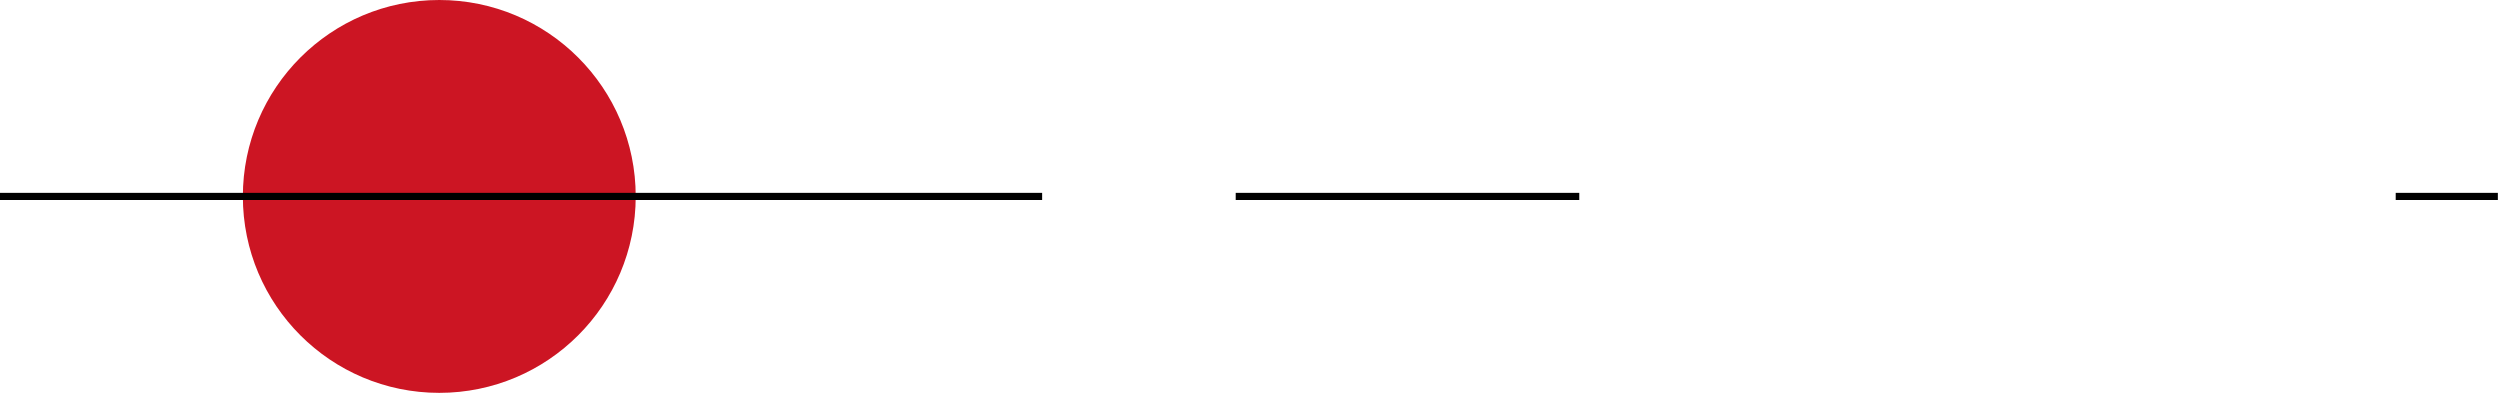 <?xml version="1.0" encoding="UTF-8"?> <svg xmlns="http://www.w3.org/2000/svg" width="350" height="55" viewBox="0 0 350 55" fill="none"> <circle cx="61.5" cy="27.5" r="27.5" fill="#CC1523"></circle> <path d="M-0.001 27H145.899V28H-0.001V27Z" fill="black"></path> <path d="M172.999 27H221.099V28H172.999V27Z" fill="black"></path> <path d="M335.399 27H349.699V28H335.399V27Z" fill="black"></path> </svg> 